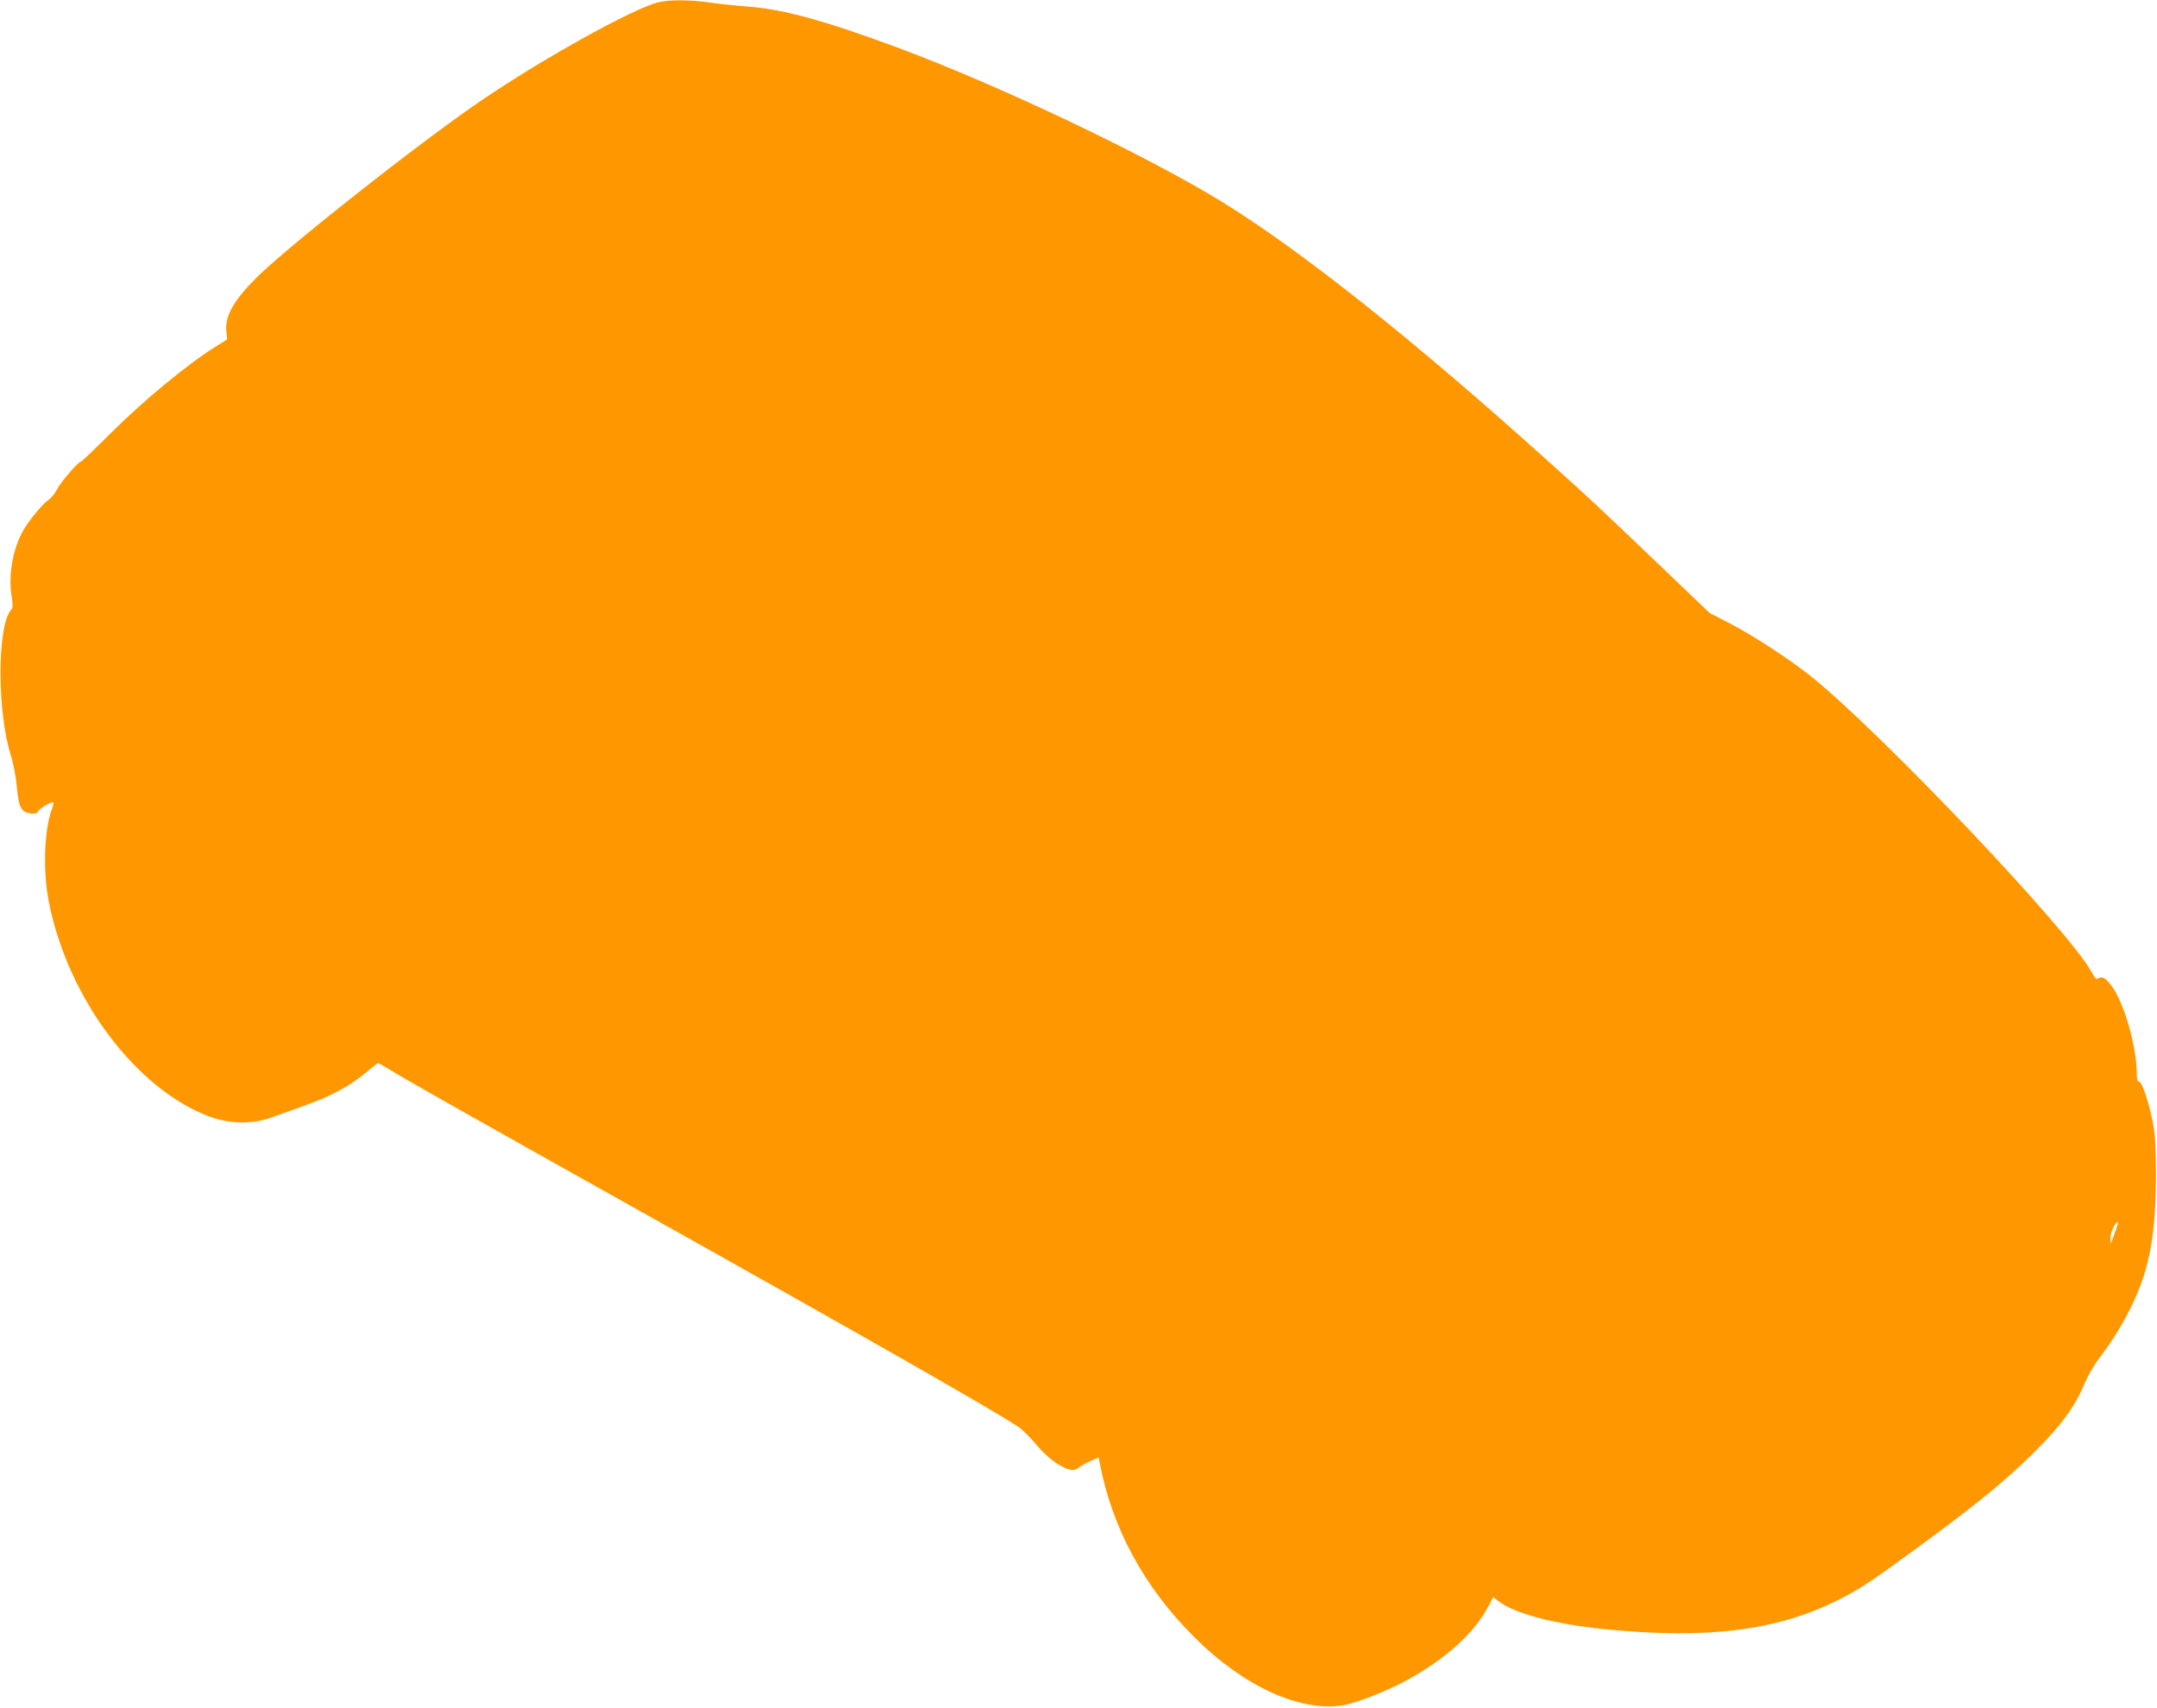<?xml version="1.0" standalone="no"?>
<!DOCTYPE svg PUBLIC "-//W3C//DTD SVG 20010904//EN"
 "http://www.w3.org/TR/2001/REC-SVG-20010904/DTD/svg10.dtd">
<svg version="1.0" xmlns="http://www.w3.org/2000/svg"
 width="1280pt" height="1014pt" viewBox="0 0 1280 1014"
 preserveAspectRatio="xMidYMid meet">
<g transform="translate(0,1014) scale(0.1,-0.1)"
fill="#ff9800" stroke="none">
<path d="M3905 10126 c-148 -37 -676 -329 -1045 -580 -360 -244 -1143 -861
-1338 -1054 -133 -132 -188 -228 -179 -316 l5 -51 -55 -34 c-172 -105 -439
-325 -647 -533 -87 -87 -162 -158 -166 -158 -15 0 -122 -124 -142 -165 -11
-23 -33 -50 -49 -61 -35 -23 -116 -121 -152 -184 -61 -108 -89 -265 -68 -389
8 -52 8 -68 -3 -80 -84 -95 -84 -611 0 -870 13 -42 29 -123 34 -181 11 -124
27 -153 84 -158 26 -2 38 1 42 13 7 16 82 60 90 52 3 -2 0 -17 -6 -33 -48
-125 -57 -373 -20 -558 113 -572 518 -1112 955 -1274 113 -42 249 -45 353 -9
252 89 312 112 376 144 84 42 142 80 213 140 28 23 54 43 57 43 3 0 34 -17 69
-39 117 -71 408 -236 1417 -801 1447 -810 2187 -1233 2316 -1321 22 -15 66
-59 98 -97 61 -75 139 -136 196 -152 29 -8 39 -7 63 10 15 12 47 29 72 40 l45
19 4 -22 c73 -394 264 -747 566 -1047 290 -289 623 -441 877 -402 81 13 259
83 383 150 232 127 405 285 486 445 l25 48 33 -26 c96 -73 333 -135 631 -165
609 -60 1017 -9 1380 172 133 67 194 107 479 316 347 254 521 397 687 562 161
160 244 273 298 406 18 43 57 111 86 149 83 110 143 207 201 328 100 210 137
413 138 757 0 161 -4 239 -17 308 -22 121 -66 252 -83 252 -10 0 -14 14 -14
46 0 159 -73 416 -146 517 -38 53 -59 65 -82 50 -12 -7 -21 0 -41 39 -131 242
-1240 1412 -1662 1752 -123 99 -346 245 -484 316 l-120 62 -300 287 c-376 359
-396 378 -645 602 -801 723 -1469 1254 -1940 1546 -450 278 -1331 697 -1935
921 -438 162 -672 226 -885 243 -63 4 -162 15 -220 23 -125 18 -246 19 -315 2z
m8644 -7305 c-12 -34 -22 -61 -23 -61 -1 0 -2 17 -2 38 1 31 34 97 44 87 2 -2
-6 -31 -19 -64z"/>
</g>
</svg>
